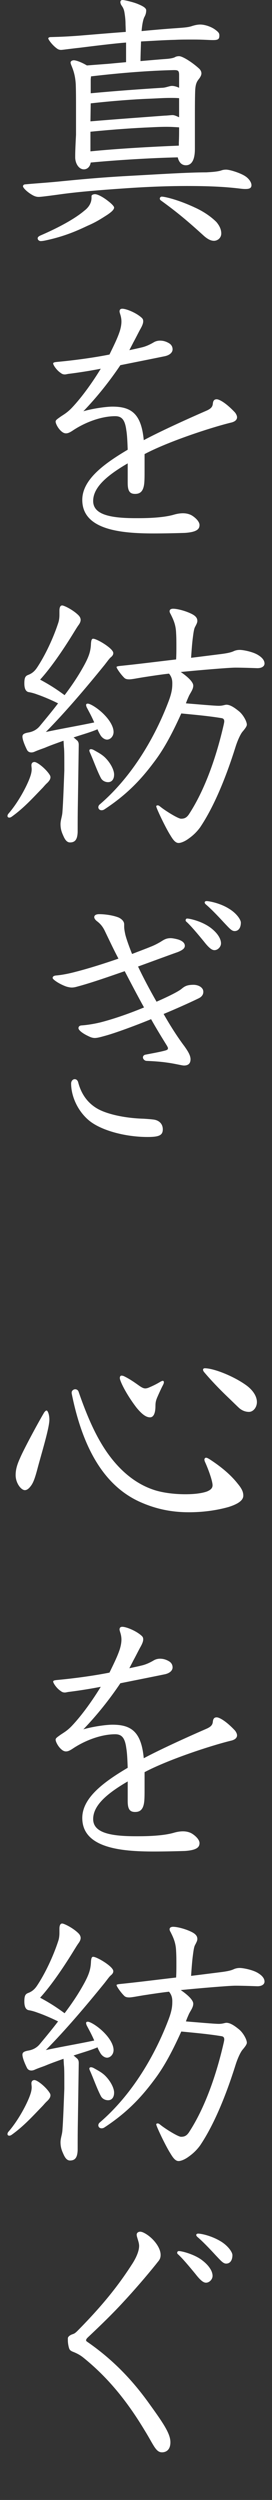 <?xml version="1.0" encoding="UTF-8"?>
<svg id="_レイヤー_1" data-name="レイヤー 1" xmlns="http://www.w3.org/2000/svg" viewBox="0 0 60 550">
  <rect x="0" y="0" width="60" height="550" fill="#333333" stroke="none"/>
  <defs>
    <style>
      .cls-1 {
        fill: #fff;
        stroke-width: 0px;
      }
    </style>
  </defs>
  <path class="cls-1" d="m41.19,40.92c-3.42,0-8.1.12-13.98.54-5.28.36-9.6.72-13.26,1.2-1.74.24-4.8.66-5.4.66-.36,0-.72-.06-1.2-.3-1.26-.66-2.28-1.68-2.28-2.04,0-.24.24-.42.48-.42,2.58-.24,4.92-.36,8.4-.72,3.12-.3,7.86-.78,14.46-1.14,6.6-.36,13.02-.78,17.1-.78.96-.06,2.4-.12,3.3-.42.3-.12.66-.18,1.08-.18.78,0,3.12.72,4.2,1.44.84.54,1.38,1.38,1.38,1.98,0,.66-.48.84-1.32.84-.24,0-.42,0-.96-.06-2.94-.36-6.18-.6-12-.6Zm-21,2.22c0-.24.36-.42.78-.42.54,0,1.74.6,2.94,1.56.78.6,1.26,1.14,1.26,1.38,0,.54-.84,1.14-1.44,1.56-1.68,1.08-2.64,1.68-4.44,2.46-2.16,1.02-5.04,2.34-9.36,3.24-.3.06-.66.12-.96.12-.36,0-.66-.3-.66-.6,0-.24.18-.42.54-.6,4.32-1.86,7.74-3.78,9.72-5.46.96-.72,1.62-1.68,1.62-2.88v-.36Zm-3.42-19.26c0-1.92,0-3.78-.06-5.4-.12-1.92-.54-3.06-.96-4.08-.12-.3-.18-.48-.18-.66,0-.24.3-.48.72-.48.48,0,1.68.42,2.88,1.14,1.56-.12,3.12-.24,4.74-.36,1.26-.12,2.58-.24,3.9-.36v-4.32c-2.46.18-7.32.78-10.2,1.14-2.22.24-3.84.48-4.14.48-.24,0-.6-.06-.9-.3-1.02-.72-1.92-1.98-1.92-2.22,0-.18.24-.3.48-.3,2.34-.06,3.72-.12,6.18-.3,2.88-.24,7.2-.6,10.44-.84l-.06-1.68c0-1.08-.12-1.86-.24-2.64-.12-.66-.3-1.02-.6-1.44-.18-.24-.3-.6-.3-.78,0-.3.18-.48.48-.48.42,0,2.46.48,3.42.9,1.02.42,1.8.84,1.8,1.38,0,.6-.18,1.08-.42,1.5-.24.48-.48,1.56-.6,3.06,2.52-.24,5.22-.48,7.92-.66,1.62-.12,2.46-.18,3.3-.48.6-.18,1.14-.3,1.74-.3.9,0,2.34.42,3.3,1.14.72.54.9.78.9,1.26,0,.78-.24,1.02-1.38,1.02-1.02,0-2.04-.12-4.38-.12-1.5,0-2.88,0-3.96.06-2.58.06-5.16.24-7.56.36-.06,1.68-.12,3.3-.12,4.32,2.1-.18,4.08-.36,5.76-.48.78-.06,1.5-.18,1.92-.42.18-.12.54-.18.84-.18.78,0,2.94,1.38,4.44,2.76.36.36.48.72.48,1.02,0,.36-.18.72-.48,1.14-.48.6-.84,1.08-.9,2.76-.06,1.8-.06,4.02-.06,6.3v6.42c0,3-1.08,3.6-1.98,3.6-1.14,0-1.62-.96-1.8-1.74-5.7.12-13.56.6-19.2,1.14-.18,1.08-.9,1.5-1.5,1.5-1.08,0-1.86-1.2-1.92-2.52v-.48c0-1.2.12-3.48.18-4.62v-5.76Zm3.18,2.82c5.64-.48,12.42-.96,16.38-1.26.54,0,1.38-.12,1.74-.12.42,0,.9.24,1.44.48v-4.2c-.66-.06-1.32-.06-1.92-.06-1.56,0-3.12.12-4.8.18-3.12.12-8.04.48-12.78,1.02l-.06,3.96Zm0,6.6c5.94-.6,13.56-1.02,19.5-1.26v-.66c.06-1.14.06-2.28.06-3.36-.84-.06-1.8-.12-2.76-.12-1.26,0-2.52.06-3.72.12-3,.12-7.68.42-13.08.96v4.32Zm19.56-16.8c0-.96-.24-1.08-1.14-1.08-5.46.12-11.64.6-18.3,1.38,0,.24-.06.48-.06.66v3.06c5.82-.54,10.92-.9,15.66-1.2.9,0,1.68-.42,2.28-.42.36,0,.96.12,1.56.42v-2.82Zm5.28,35.22c-3.24-2.94-5.64-4.98-9.3-7.62-.18-.12-.24-.3-.24-.42,0-.24.24-.42.42-.42.66,0,3.6.66,7.32,2.4,1.86.84,3.54,1.98,4.74,3.18.66.78,1.08,1.62,1.08,2.52,0,.96-.78,1.62-1.62,1.62-.72,0-1.5-.42-2.4-1.26Z"/>
  <path class="cls-1" d="m30.57,114c2.76,0,5.64-.18,7.62-.72.78-.24,1.5-.36,2.16-.36s1.26.12,1.86.42c.84.48,1.8,1.38,1.8,2.16,0,.84-.48,1.56-3.24,1.74-1.86.06-4.44.12-6.9.12-7.2,0-15.72-.78-15.72-7.38,0-4.44,4.74-7.92,10.02-11.04-.06-1.68-.12-3.18-.3-4.26-.3-2.28-.96-3.12-2.46-3.12-3.18,0-6.84,1.44-9.48,3.24-.48.3-.9.54-1.38.54-.3,0-.6-.12-.9-.36-.84-.66-1.38-1.8-1.38-2.22,0-.36.42-.6,1.08-1.08.6-.42,1.44-.84,2.52-1.98,2.28-2.4,4.68-5.82,6.36-8.58-2.46.48-5.22.9-7.2,1.14-.3.06-.54.12-.72.12-.48,0-.72-.18-.96-.36-.9-.6-1.62-1.74-1.62-2.04,0-.24.3-.3.9-.36,3.9-.36,8.22-.96,11.52-1.62.72-1.5,1.74-3.48,2.28-5.16.24-.78.36-1.5.36-2.1,0-1.14-.42-1.86-.42-2.22s.18-.6.6-.6c.9,0,3.06.9,4.2,1.92.3.24.42.48.42.84,0,.42-.18.9-.54,1.56-.42.72-.96,1.86-1.62,3.06-.24.48-.66,1.26-.9,1.74.84-.18,1.98-.42,2.7-.6,1.08-.24,2.1-.78,2.7-1.14.3-.18.78-.36,1.38-.36.54,0,1.2.12,1.92.54.54.3.84.78.84,1.38,0,.66-.6,1.26-1.68,1.5-2.34.48-6.24,1.26-9.84,1.98-2.34,3.48-5.1,6.96-8.16,10.14,2.04-.6,4.98-1.02,6.42-1.02,4.08,0,6.36,1.5,6.9,7.38,3.36-1.8,9.12-4.44,13.68-6.42,1.14-.48,1.5-.9,1.56-1.62.06-.54.24-.96.84-.96s2.1.84,4.02,2.88c.3.36.48.78.48,1.08,0,.6-.54,1.02-1.44,1.2-4.62,1.14-13.86,4.2-18.96,6.9v3.78c0,.96,0,1.74-.06,2.52-.18,2.04-1.02,2.46-2.04,2.46-1.14,0-1.62-.6-1.62-2.4v-4.32c-4.74,2.76-7.62,5.34-7.62,8.28s3.6,3.78,9.36,3.78h.66Z"/>
  <path class="cls-1" d="m11.13,171c0,.48-.36.9-.72,1.26-.36.3-.84.9-1.02,1.08-2.16,2.22-4.14,4.44-6.84,6.36-.18.12-.36.18-.48.18-.24,0-.42-.12-.42-.36,0-.12.06-.36.24-.54,1.68-1.92,3.48-4.92,4.5-7.38.36-.9.6-1.62.6-2.4,0-.24-.06-.6-.06-.84,0-.48.3-.72.66-.72.66,0,2.58,1.56,3.36,2.82.12.18.18.36.18.54Zm1.98-36.66c0-.66.18-1.14.6-1.14s2.4.96,3.6,2.16c.3.3.48.66.48,1.02,0,.3-.12.66-.42,1.08-.36.48-.78,1.2-.9,1.38-2.16,3.54-5.04,7.86-7.62,10.68,2.22,1.2,3.6,2.1,5.4,3.42,1.68-2.22,2.94-4.14,3.96-5.94,1.44-2.52,1.8-3.72,1.86-5.46.06-.72.18-1.02.48-1.02.66,0,3.12,1.38,4.08,2.46.3.36.36.54.36.72,0,.36-.24.66-.54.9-.36.3-.72.84-1.38,1.68-4.14,5.1-8.58,10.32-12.96,14.76,3.66-.78,6.96-1.32,10.68-2.1-.6-1.38-1.08-2.22-1.68-3.36-.06-.18-.12-.36-.12-.48,0-.18.12-.3.36-.3.6,0,2.46,1.14,3.84,2.64.96,1.02,1.86,2.4,1.86,3.6,0,.96-.72,1.68-1.44,1.68-.42,0-1.02-.3-1.44-.96-.24-.42-.48-.84-.66-1.32-1.68.72-3.54,1.2-5.28,1.8.24.18.48.42.78.66.3.3.36.6.36,1.02-.06,3.78-.12,8.52-.18,12.06-.06,3.12-.06,4.62-.06,7.08-.06,1.5-.48,2.28-1.68,2.28-.72,0-1.14-.66-1.5-1.5-.42-.9-.6-1.62-.6-2.52s.36-1.68.42-2.64c.18-2.34.3-6.12.42-9.12,0-3,0-4.08-.06-4.92-.06-.42-.06-1.08-.12-1.68-1.5.54-2.88,1.02-4.14,1.56-.48.18-1.56.54-2.34.9-.18.06-.36.12-.6.12-.36,0-.78-.12-1.02-.66-.36-.72-.96-2.1-.96-2.82,0-.48.3-.72,1.26-.9.78-.12,1.8-.48,2.58-1.44,1.5-1.8,2.88-3.48,4.02-4.98-1.92-.96-3.78-1.68-4.5-1.92-.78-.3-1.5-.48-1.92-.54s-1.02-.36-1.02-1.92c0-1.32.24-1.68.96-1.92.72-.3,1.26-.72,1.8-1.5,1.86-2.76,3.66-6.66,4.68-9.78.24-.66.3-1.32.3-1.92v-.9Zm10.74,37.74c-.54,0-1.26-.24-1.62-.96-.9-1.74-1.56-3.72-2.4-5.58-.06-.12-.12-.3-.12-.42,0-.18.12-.3.36-.3.18,0,.36.06.6.18.96.54,1.92,1.02,2.7,1.86,1.08,1.14,1.8,2.58,1.8,3.54,0,1.14-.6,1.68-1.32,1.68Zm7.86-23.1c-1.5.24-2.64.48-3.18.48-.48,0-.84-.06-1.14-.36-.84-.84-1.68-2.1-1.68-2.34,0-.12.18-.18.66-.24,4.14-.42,8.34-.96,12.48-1.44.06-1.02.06-1.98.06-2.88,0-.96,0-1.92-.06-2.88-.06-1.8-.54-2.88-1.2-4.2-.18-.3-.24-.48-.24-.66,0-.3.24-.54.78-.54.9,0,2.82.48,4.2,1.2,1.02.54,1.14,1.08,1.14,1.5s-.3.9-.54,1.38c-.18.36-.3,1.08-.42,2.04-.18,1.26-.3,2.94-.42,4.68,2.46-.3,4.8-.6,6.72-.84,1.38-.18,2.1-.36,2.64-.6.36-.18.84-.3,1.38-.3.78,0,2.88.42,3.96,1.08,1.02.6,1.5,1.26,1.5,1.92,0,.6-.6,1.02-1.56,1.02-1.68-.06-3.6-.12-4.86-.12-1.5,0-8.46.6-12.06.96,1.92,1.32,2.76,2.34,2.76,3,0,.84-.66,1.62-.96,2.28-.24.54-.48,1.08-.66,1.62,2.28.18,6.24.54,7.26.54.9,0,1.32-.24,1.68-.24.84,0,1.8.66,2.76,1.44.9.72,1.74,2.22,1.74,2.94,0,.3-.24.72-.96,1.56-.36.42-1.02,1.68-1.56,3.42-2.04,6.48-4.68,13.02-7.8,17.64-.84,1.14-1.68,1.86-2.52,2.46-.9.66-1.74.96-2.22.96-.72,0-1.26-.78-1.8-1.68-1.08-1.68-3.12-6-3.12-6.36,0-.18.12-.24.3-.24s.3.06.6.3c1.02.84,3.9,2.64,4.56,2.64.72,0,1.2-.18,1.74-.96,3.54-5.4,6.06-12.66,7.68-19.74.06-.3.12-.54.12-.72,0-.42-.18-.66-.66-.72-2.94-.48-5.76-.72-8.82-1.02-2.28,5.04-4.08,8.16-6,10.68-2.82,3.78-5.94,7.14-10.98,10.44-.18.12-.42.18-.6.18-.42,0-.72-.3-.72-.66,0-.24.12-.48.36-.66,7.32-6.3,12.24-15.06,15.06-22.44.84-2.16.9-3.18.9-4.2,0-.9-.24-1.5-.72-2.1-1.2.12-3.66.48-5.58.78Z"/>
  <path class="cls-1" d="m27.39,203.88c0,.36.06.84.24,1.68.24,1.02.9,2.82,1.5,4.32,1.38-.54,3-1.14,4.02-1.56,1.08-.42,1.68-.78,2.22-1.08.84-.54,1.32-.84,2.28-.84.48,0,1.26.18,1.68.3.72.24,1.44.66,1.44,1.38,0,.48-.36.9-1.56,1.38-1.56.54-5.28,1.92-8.76,3.18,1.02,2.16,2.46,4.92,4.08,7.74,2.88-1.26,4.98-2.34,5.58-2.88.66-.54,1.2-.84,2.58-.84.66,0,1.56.24,1.98.9.12.18.18.42.18.66,0,.54-.3,1.08-1.08,1.44-2.1,1.02-5.22,2.4-7.68,3.42,1.5,2.64,3.12,5.16,4.62,7.14.54.78,1.32,1.86,1.32,2.82s-.54,1.38-1.44,1.38c-.48,0-1.98-.42-3.84-.66-1.2-.18-2.88-.3-4.38-.36-.48,0-.84-.42-.84-.78,0-.24.18-.54.6-.6,1.2-.24,3-.54,4.32-.9.42-.12.6-.24.6-.48,0-.12,0-.18-.24-.6-1.08-1.74-2.34-3.78-3.48-5.82-3.36,1.38-7.92,3.06-10.14,3.66-1.08.3-1.74.48-2.28.48-.42,0-.84-.12-1.32-.36-1.44-.66-2.28-1.38-2.28-1.8,0-.3.18-.54.6-.6,1.08-.06,2.7-.3,4.2-.66,2.58-.66,5.88-1.74,9.66-3.3-1.5-2.7-2.88-5.34-4.26-7.98-3.3,1.14-7.38,2.58-10.56,3.42-.42.12-.78.18-1.14.18s-.9-.12-1.26-.24c-1.62-.6-2.94-1.56-2.94-1.86s.24-.48.66-.54c1.5-.12,3.18-.48,4.5-.84,2.82-.72,6.24-1.8,9.36-2.88-1.02-1.92-1.92-3.84-2.82-5.7-.42-.9-.84-1.74-1.98-2.58-.36-.3-.54-.6-.54-.84,0-.36.3-.66,1.08-.66,1.32,0,3,.24,4.26.72.66.3,1.26.84,1.26,1.5v.54Zm-5.82,40.08c2.04,1.14,5.88,2.04,10.08,2.16,1.02.06,1.68.12,2.16.18,1.14.12,2.1.84,2.1,2.16s-.84,1.68-3.36,1.68c-5.04,0-10.44-1.5-13.02-3.72s-3.84-5.46-3.84-8.04c0-.6.42-.96.78-.96s.66.24.78.72c.78,2.94,2.4,4.74,4.32,5.82Zm27.18-36.42c0,.78-.72,1.5-1.44,1.5-.48,0-1.08-.3-2.34-1.92-1.38-1.68-2.94-3.54-3.9-4.38-.12-.12-.12-.18-.12-.3,0-.18.12-.36.36-.36.36,0,3.06.48,5.16,2.04,1.5,1.14,2.28,2.4,2.28,3.42Zm4.38-4.56c0,1.08-.48,1.86-1.38,1.86-.66,0-1.14-.6-2.34-1.86-1.38-1.5-2.88-3.06-4.02-4.02-.18-.18-.24-.3-.24-.42,0-.18.18-.3.42-.3.48,0,3,.42,5.04,1.74,1.56.96,2.52,2.34,2.52,3Z"/>
  <path class="cls-1" d="m10.29,310.32c.18,0,.6.72.6,2.04,0,1.86-1.86,7.8-2.7,11.04-.6,2.22-.96,3-1.5,3.66-.42.54-.84.78-1.2.78-.84,0-2.04-1.56-2.04-3.3,0-1.2.3-2.28.96-3.72.66-1.62,3.84-7.56,5.34-10.08.24-.3.36-.42.54-.42Zm5.52-3.96c0-.42.42-.72.78-.72.3,0,.6.18.72.48,2.28,6.6,4.26,10.5,6.36,13.5,3.18,4.5,6.9,7.2,10.86,8.34,1.92.54,4.26.78,6.36.78,1.86,0,3.54-.18,4.74-.6.72-.3,1.26-.66,1.26-1.38,0-.96-.96-3.6-1.68-5.16-.06-.12-.12-.36-.12-.48,0-.24.18-.42.36-.42s.42.12.72.3c2.7,1.74,4.8,3.54,6.3,5.46.84,1.02,1.2,1.74,1.2,2.58,0,1.14-1.38,1.92-3.3,2.52-2.82.78-5.76,1.14-8.7,1.14-3.36,0-6.72-.54-10.26-2.04-7.5-3.12-12.9-10.62-15.6-24.12v-.18Zm18.84,1.14c-.24.6-.36,1.02-.36,1.8,0,1.74-.48,2.52-1.2,2.52-.78,0-1.68-.54-3-2.16-2.34-3.06-3.66-5.88-3.66-6.48,0-.36.18-.54.36-.54s.42.06.54.12c1.5.72,2.76,1.68,3.54,2.22.48.3.78.48,1.2.48.18,0,.42-.06.6-.12.72-.3,1.68-.72,2.76-1.38.12-.06.36-.18.48-.18s.24.12.24.3-.06.36-.18.6c-.3.54-.96,1.98-1.32,2.82Zm10.14-6.18c0-.18.18-.3.36-.3,2.04,0,6.54,1.8,9.3,3.84,1.5,1.14,2.22,2.46,2.22,3.6,0,1.2-.84,2.16-1.74,2.16-.72,0-1.44-.24-2.1-.78-.54-.48-1.62-1.56-2.88-2.76-1.56-1.5-3.42-3.42-4.98-5.28-.12-.18-.18-.3-.18-.48Z"/>
  <path class="cls-1" d="m30.57,403.98c2.76,0,5.64-.18,7.62-.72.78-.24,1.5-.36,2.16-.36s1.26.12,1.86.42c.84.48,1.8,1.38,1.8,2.16,0,.84-.48,1.56-3.24,1.74-1.86.06-4.44.12-6.9.12-7.2,0-15.72-.78-15.72-7.38,0-4.44,4.74-7.92,10.02-11.04-.06-1.68-.12-3.18-.3-4.26-.3-2.28-.96-3.12-2.46-3.12-3.18,0-6.84,1.44-9.48,3.24-.48.3-.9.54-1.38.54-.3,0-.6-.12-.9-.36-.84-.66-1.38-1.8-1.38-2.22,0-.36.42-.6,1.08-1.08.6-.42,1.44-.84,2.52-1.98,2.28-2.4,4.68-5.82,6.36-8.58-2.46.48-5.22.9-7.2,1.14-.3.06-.54.12-.72.12-.48,0-.72-.18-.96-.36-.9-.6-1.62-1.74-1.62-2.04,0-.24.3-.3.9-.36,3.9-.36,8.22-.96,11.52-1.62.72-1.5,1.74-3.48,2.28-5.16.24-.78.36-1.5.36-2.1,0-1.14-.42-1.86-.42-2.22s.18-.6.6-.6c.9,0,3.06.9,4.2,1.92.3.24.42.48.42.84,0,.42-.18.9-.54,1.56-.42.72-.96,1.86-1.62,3.06-.24.48-.66,1.26-.9,1.74.84-.18,1.98-.42,2.7-.6,1.08-.24,2.1-.78,2.7-1.14.3-.18.78-.36,1.38-.36.54,0,1.2.12,1.92.54.54.3.84.78.84,1.38,0,.66-.6,1.26-1.68,1.5-2.34.48-6.24,1.26-9.84,1.98-2.34,3.48-5.1,6.96-8.16,10.14,2.04-.6,4.98-1.02,6.42-1.02,4.08,0,6.36,1.5,6.9,7.38,3.36-1.8,9.12-4.44,13.68-6.42,1.14-.48,1.5-.9,1.56-1.62.06-.54.24-.96.84-.96s2.1.84,4.02,2.88c.3.36.48.78.48,1.08,0,.6-.54,1.02-1.44,1.2-4.62,1.14-13.86,4.2-18.96,6.9v3.78c0,.96,0,1.74-.06,2.52-.18,2.04-1.02,2.46-2.04,2.46-1.14,0-1.62-.6-1.62-2.4v-4.32c-4.74,2.76-7.62,5.34-7.62,8.28s3.6,3.78,9.36,3.78h.66Z"/>
  <path class="cls-1" d="m11.13,460.98c0,.48-.36.9-.72,1.26-.36.3-.84.9-1.02,1.08-2.16,2.22-4.14,4.44-6.84,6.36-.18.12-.36.18-.48.18-.24,0-.42-.12-.42-.36,0-.12.06-.36.24-.54,1.68-1.92,3.48-4.92,4.5-7.38.36-.9.6-1.62.6-2.4,0-.24-.06-.6-.06-.84,0-.48.3-.72.66-.72.66,0,2.58,1.56,3.36,2.82.12.18.18.36.18.54Zm1.98-36.66c0-.66.18-1.14.6-1.14s2.4.96,3.6,2.16c.3.3.48.66.48,1.02,0,.3-.12.66-.42,1.08-.36.48-.78,1.2-.9,1.38-2.16,3.54-5.04,7.86-7.62,10.68,2.22,1.2,3.6,2.1,5.4,3.42,1.68-2.22,2.94-4.14,3.96-5.94,1.44-2.52,1.8-3.72,1.86-5.46.06-.72.18-1.02.48-1.02.66,0,3.12,1.38,4.08,2.46.3.36.36.54.36.72,0,.36-.24.66-.54.9-.36.3-.72.84-1.38,1.68-4.14,5.1-8.58,10.32-12.96,14.76,3.66-.78,6.96-1.32,10.68-2.1-.6-1.38-1.08-2.22-1.68-3.36-.06-.18-.12-.36-.12-.48,0-.18.12-.3.36-.3.6,0,2.46,1.14,3.84,2.64.96,1.02,1.86,2.4,1.86,3.6,0,.96-.72,1.68-1.44,1.68-.42,0-1.02-.3-1.44-.96-.24-.42-.48-.84-.66-1.32-1.68.72-3.54,1.2-5.28,1.8.24.18.48.42.78.66.3.3.36.6.36,1.02-.06,3.78-.12,8.52-.18,12.06-.06,3.12-.06,4.62-.06,7.08-.06,1.5-.48,2.28-1.68,2.28-.72,0-1.14-.66-1.5-1.5-.42-.9-.6-1.62-.6-2.52s.36-1.68.42-2.64c.18-2.34.3-6.12.42-9.12,0-3,0-4.08-.06-4.92-.06-.42-.06-1.08-.12-1.68-1.5.54-2.88,1.02-4.14,1.56-.48.18-1.56.54-2.34.9-.18.06-.36.12-.6.12-.36,0-.78-.12-1.02-.66-.36-.72-.96-2.1-.96-2.82,0-.48.3-.72,1.26-.9.78-.12,1.8-.48,2.58-1.44,1.5-1.8,2.88-3.48,4.02-4.98-1.92-.96-3.78-1.68-4.5-1.92-.78-.3-1.5-.48-1.92-.54s-1.02-.36-1.02-1.92c0-1.32.24-1.68.96-1.92.72-.3,1.26-.72,1.8-1.5,1.86-2.76,3.66-6.66,4.68-9.78.24-.66.3-1.32.3-1.92v-.9Zm10.74,37.74c-.54,0-1.26-.24-1.62-.96-.9-1.74-1.56-3.72-2.4-5.58-.06-.12-.12-.3-.12-.42,0-.18.12-.3.36-.3.18,0,.36.06.6.18.96.54,1.92,1.02,2.7,1.86,1.08,1.14,1.8,2.58,1.8,3.54,0,1.14-.6,1.68-1.32,1.68Zm7.86-23.1c-1.5.24-2.64.48-3.18.48-.48,0-.84-.06-1.14-.36-.84-.84-1.68-2.1-1.68-2.34,0-.12.18-.18.66-.24,4.14-.42,8.34-.96,12.48-1.44.06-1.02.06-1.98.06-2.88,0-.96,0-1.92-.06-2.88-.06-1.8-.54-2.88-1.2-4.2-.18-.3-.24-.48-.24-.66,0-.3.24-.54.78-.54.9,0,2.82.48,4.2,1.2,1.02.54,1.14,1.08,1.14,1.5s-.3.9-.54,1.38c-.18.36-.3,1.08-.42,2.04-.18,1.26-.3,2.94-.42,4.68,2.46-.3,4.8-.6,6.72-.84,1.38-.18,2.1-.36,2.64-.6.36-.18.84-.3,1.38-.3.78,0,2.88.42,3.96,1.08,1.02.6,1.5,1.26,1.5,1.92,0,.6-.6,1.02-1.56,1.02-1.68-.06-3.6-.12-4.86-.12-1.5,0-8.46.6-12.06.96,1.92,1.32,2.76,2.34,2.76,3,0,.84-.66,1.62-.96,2.28-.24.54-.48,1.08-.66,1.62,2.28.18,6.24.54,7.26.54.9,0,1.32-.24,1.68-.24.84,0,1.8.66,2.76,1.44.9.72,1.74,2.22,1.74,2.94,0,.3-.24.72-.96,1.56-.36.42-1.02,1.68-1.56,3.42-2.04,6.48-4.68,13.02-7.8,17.64-.84,1.14-1.68,1.86-2.52,2.46-.9.66-1.74.96-2.22.96-.72,0-1.26-.78-1.8-1.68-1.08-1.68-3.12-6-3.12-6.36,0-.18.12-.24.3-.24s.3.06.6.3c1.02.84,3.9,2.64,4.56,2.64.72,0,1.2-.18,1.74-.96,3.54-5.4,6.06-12.66,7.68-19.74.06-.3.12-.54.12-.72,0-.42-.18-.66-.66-.72-2.94-.48-5.76-.72-8.82-1.02-2.28,5.04-4.08,8.16-6,10.68-2.82,3.78-5.94,7.14-10.98,10.44-.18.12-.42.18-.6.18-.42,0-.72-.3-.72-.66,0-.24.12-.48.36-.66,7.32-6.3,12.24-15.06,15.06-22.44.84-2.16.9-3.18.9-4.2,0-.9-.24-1.5-.72-2.1-1.2.12-3.66.48-5.58.78Z"/>
  <path class="cls-1" d="m14.97,514.44c0-.36.48-.72,1.02-.9.42-.12.66-.3,1.14-.78,5.82-5.88,9.24-10.32,12.12-14.82,1.02-1.62,1.44-2.94,1.44-3.84,0-.84-.54-1.92-.54-2.46,0-.36.3-.66.78-.66.18,0,.36.06.54.12,1.86.78,3.96,3.12,3.96,4.98,0,1.02-.48,1.32-.96,1.98-2.22,2.76-4.92,5.88-7.44,8.58-2.16,2.34-4.56,4.68-7.68,7.62-.24.24-.36.42-.36.6,0,.12,0,.18.36.42,6.24,4.32,10.44,9.18,13.5,13.44,3.12,4.32,4.74,6.66,4.74,8.58,0,1.8-1.08,2.22-1.86,2.22-1.38,0-1.86-1.68-3.84-4.86-4.08-6.78-8.4-11.88-13.56-16.02-.6-.48-1.26-.84-1.98-1.14-.96-.36-1.02-.54-1.2-1.2-.12-.54-.18-.96-.18-1.44v-.42Zm31.92-13.74c0,.78-.72,1.5-1.44,1.5-.48,0-1.08-.3-2.34-1.92-1.38-1.68-2.94-3.54-3.9-4.38-.12-.12-.12-.18-.12-.3,0-.18.12-.36.36-.36.66,0,3.48.72,5.16,2.04,1.5,1.14,2.28,2.4,2.28,3.42Zm4.38-4.56c0,1.08-.48,1.86-1.38,1.86-.66,0-1.14-.6-2.34-1.86-1.38-1.5-2.88-3.06-4.02-4.02-.18-.18-.24-.3-.24-.42,0-.18.18-.3.42-.3.6,0,2.88.42,5.04,1.74,1.56.96,2.52,2.34,2.52,3Z"/>
</svg>